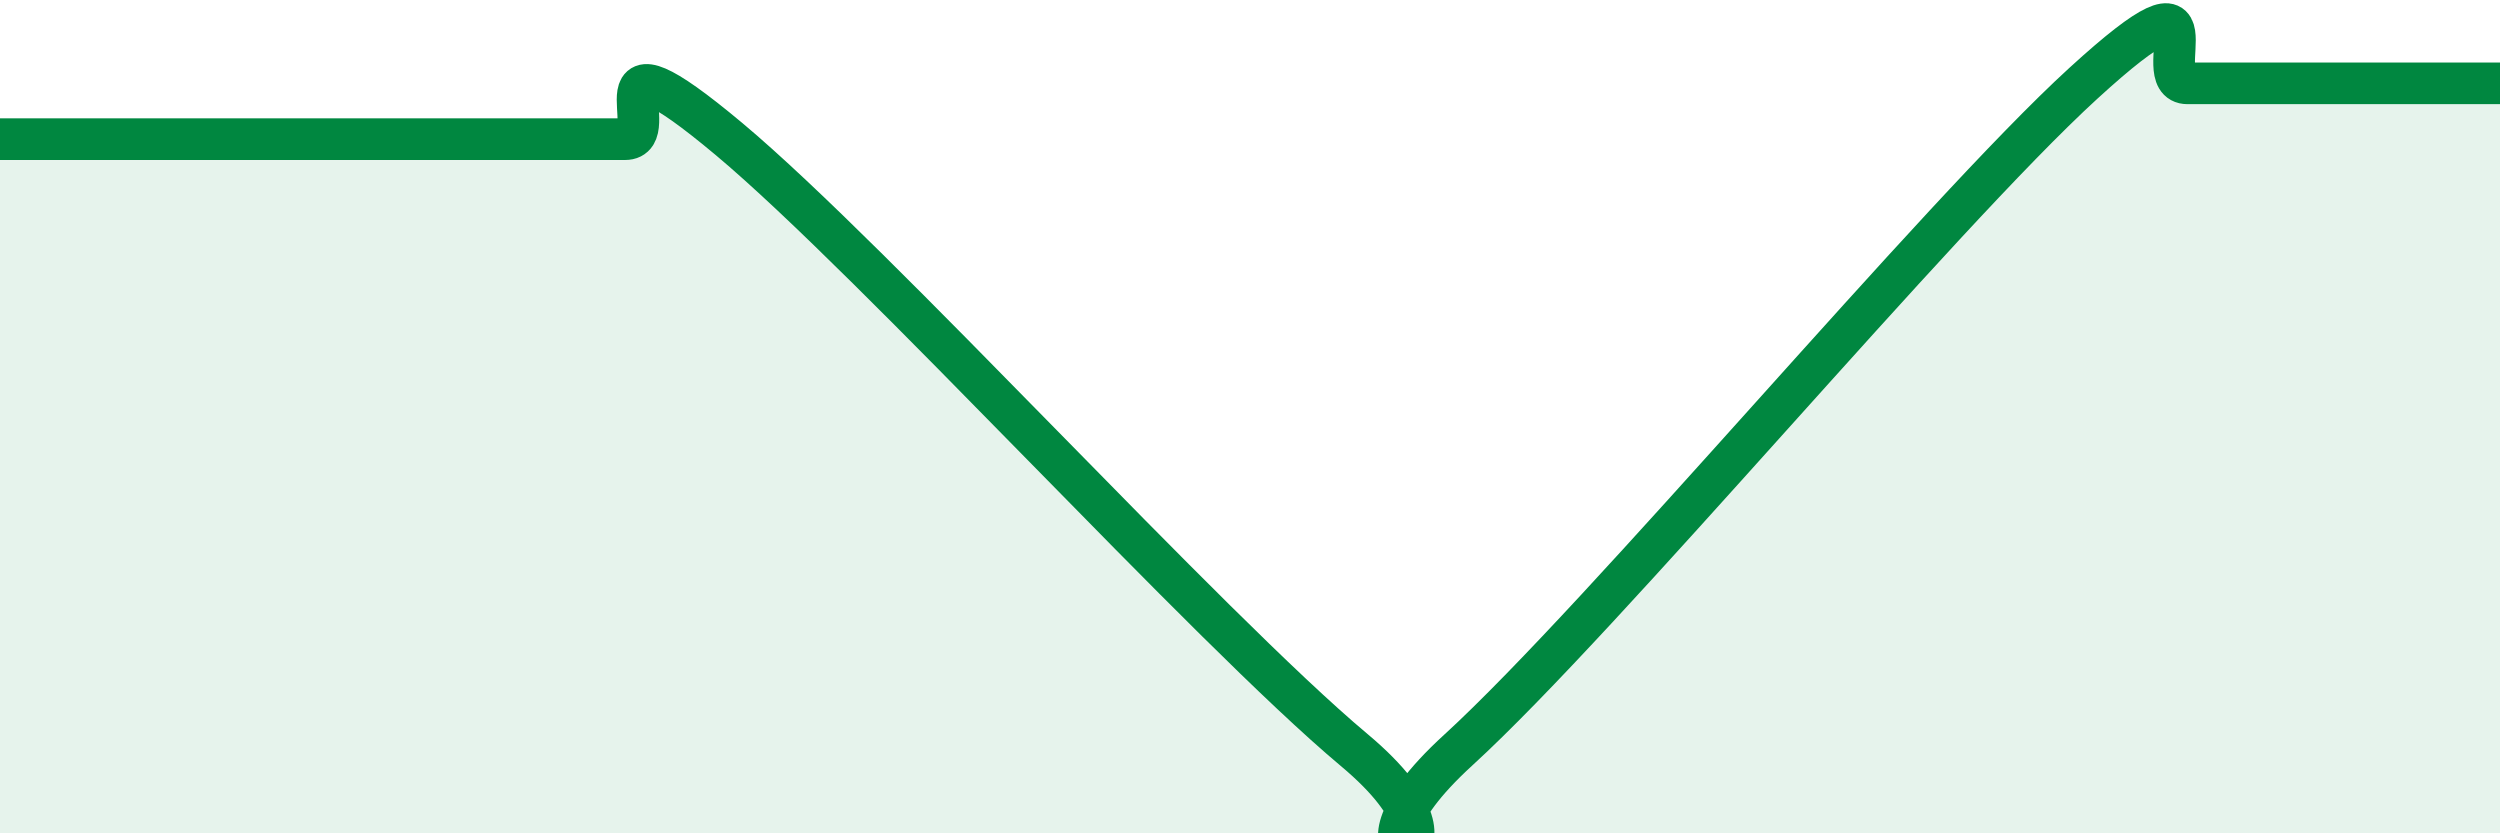 
    <svg width="60" height="20" viewBox="0 0 60 20" xmlns="http://www.w3.org/2000/svg">
      <path
        d="M 0,3.34 C 0.5,3.34 1.5,3.34 2.5,3.34 C 3.5,3.34 4,3.34 5,3.34 C 6,3.34 6.5,3.34 7.5,3.34 C 8.5,3.34 9,3.34 10,3.34 C 11,3.34 11.5,3.34 12.5,3.34 C 13.5,3.34 14,3.34 15,3.34 C 16,3.34 14,0.41 17.5,3.34 C 21,6.27 29,15.07 32.5,18 C 36,20.93 31.5,21.2 35,18 C 38.5,14.8 46.5,5.2 50,2 C 53.5,-1.2 51.5,2 52.5,2 C 53.5,2 53.5,2 55,2 C 56.5,2 59,2 60,2L60 20L0 20Z"
        fill="#008740"
        opacity="0.1"
        stroke-linecap="round"
        stroke-linejoin="round"
      />
      <path
        d="M 0,3.34 C 0.5,3.34 1.5,3.34 2.5,3.34 C 3.5,3.34 4,3.34 5,3.34 C 6,3.34 6.5,3.34 7.5,3.34 C 8.5,3.34 9,3.34 10,3.34 C 11,3.34 11.5,3.34 12.5,3.34 C 13.5,3.34 14,3.34 15,3.34 C 16,3.34 14,0.41 17.5,3.34 C 21,6.27 29,15.07 32.5,18 C 36,20.93 31.5,21.2 35,18 C 38.5,14.8 46.5,5.2 50,2 C 53.5,-1.2 51.5,2 52.5,2 C 53.5,2 53.5,2 55,2 C 56.5,2 59,2 60,2"
        stroke="#008740"
        stroke-width="1"
        fill="none"
        stroke-linecap="round"
        stroke-linejoin="round"
      />
    </svg>
  